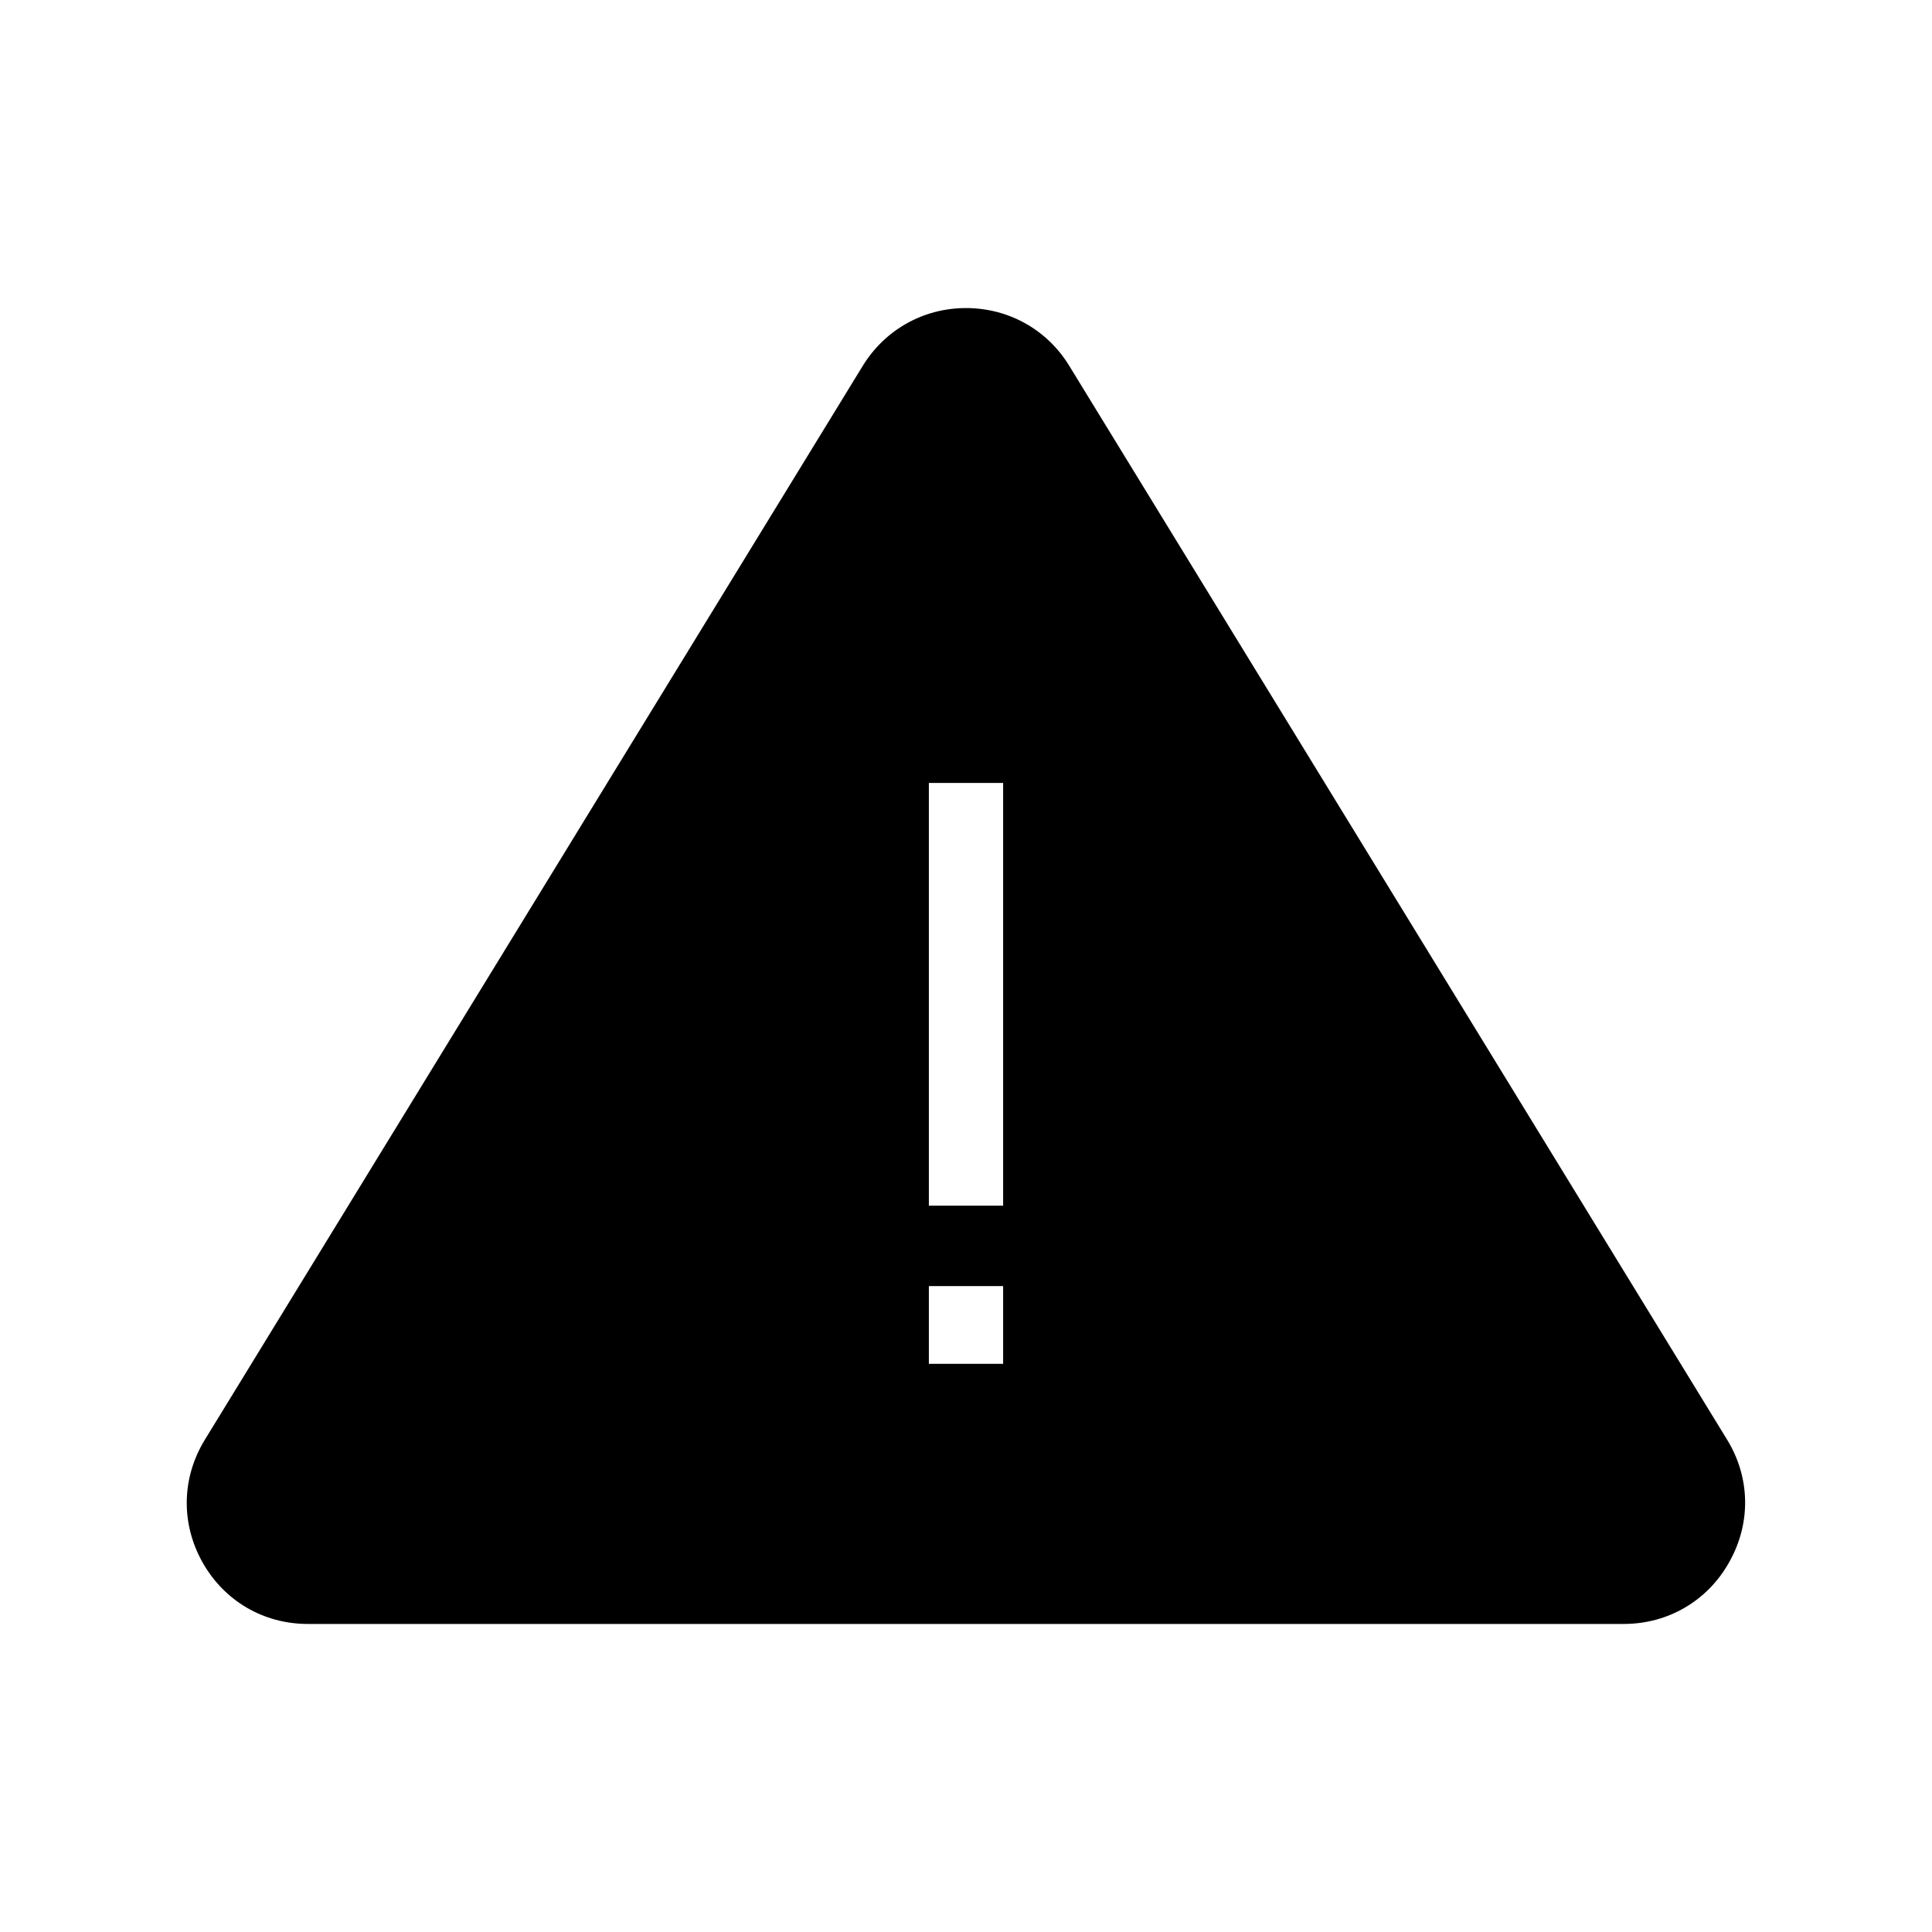 <?xml version="1.0" encoding="UTF-8"?>
<!-- Uploaded to: ICON Repo, www.iconrepo.com, Generator: ICON Repo Mixer Tools -->
<svg fill="#000000" width="800px" height="800px" version="1.1" viewBox="144 144 512 512" xmlns="http://www.w3.org/2000/svg">
 <path d="m601.72 525.56-174.36-284.62c-5.856-9.594-16.09-15.301-27.355-15.301s-21.453 5.707-27.355 15.301l-174.37 284.62c-6.148 10.035-6.394 22.141-0.641 32.422 5.758 10.281 16.188 16.383 27.945 16.383h348.73c11.758 0 22.238-6.148 27.945-16.383 5.809-10.281 5.609-22.387-0.539-32.422zm-191.88-20.125h-19.68v-20.613h19.68zm0-41.918h-19.68v-112.03h19.68z"/>
</svg>